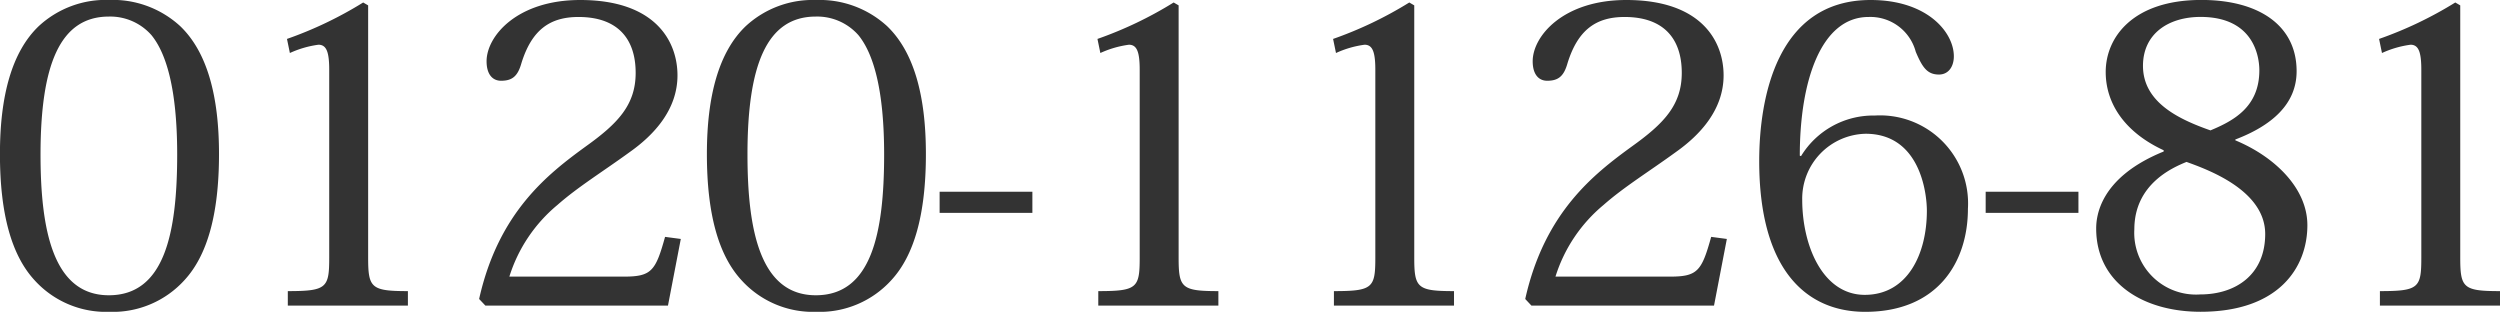 <svg xmlns="http://www.w3.org/2000/svg" width="211.295" height="26.355" viewBox="0 0 211.295 26.355">
  <path id="tel-number" d="M10.815.525a8.178,8.178,0,0,0,6.37-2.7c1.89-2.065,2.9-5.5,2.9-10.64,0-4.935-1.015-8.645-3.29-10.815a8.438,8.438,0,0,0-5.985-2.205,8.349,8.349,0,0,0-5.95,2.205c-2.275,2.17-3.29,5.88-3.29,10.815,0,5.145,1.015,8.575,2.9,10.64A8.154,8.154,0,0,0,10.815.525ZM10.78-24.43a4.648,4.648,0,0,1,3.6,1.575c1.225,1.505,2.17,4.48,2.17,10.08,0,6.685-1.085,11.9-5.775,11.9s-5.775-5.46-5.775-11.9C5.005-20.3,6.615-24.43,10.78-24.43ZM29.4-4.06c0,2.555-.21,2.835-3.5,2.835V0H36.05V-1.225c-3.115,0-3.36-.28-3.36-2.835V-25.375l-.42-.245a32.7,32.7,0,0,1-6.44,3.08l.245,1.19a8.488,8.488,0,0,1,2.415-.7c.7,0,.91.665.91,2.135ZM57.785-5.81c-.805,2.905-1.155,3.36-3.5,3.36h-9.66a12.843,12.843,0,0,1,4.06-6.055c1.75-1.54,3.815-2.8,6.125-4.48,2.03-1.435,4.025-3.57,4.025-6.475,0-2.835-1.82-6.37-8.225-6.37-5.32,0-7.91,3.045-7.91,5.18,0,1.085.49,1.645,1.225,1.645.91,0,1.4-.35,1.715-1.47.875-2.835,2.415-3.92,4.83-3.92,3.255,0,4.83,1.785,4.83,4.725,0,2.73-1.54,4.305-4.235,6.23C47.95-11.165,43.715-7.945,42.07-.56L42.6,0H58.03l1.085-5.635ZM70.56.525a8.178,8.178,0,0,0,6.37-2.7c1.89-2.065,2.9-5.5,2.9-10.64,0-4.935-1.015-8.645-3.29-10.815A8.438,8.438,0,0,0,70.56-25.83a8.349,8.349,0,0,0-5.95,2.205c-2.275,2.17-3.29,5.88-3.29,10.815,0,5.145,1.015,8.575,2.905,10.64A8.154,8.154,0,0,0,70.56.525ZM70.525-24.43a4.648,4.648,0,0,1,3.605,1.575c1.225,1.505,2.17,4.48,2.17,10.08,0,6.685-1.085,11.9-5.775,11.9s-5.775-5.46-5.775-11.9C64.75-20.3,66.36-24.43,70.525-24.43ZM80.99-7.84h7.84V-9.625H80.99ZM97.9-4.06c0,2.555-.21,2.835-3.5,2.835V0h10.15V-1.225c-3.115,0-3.36-.28-3.36-2.835V-25.375l-.42-.245a32.7,32.7,0,0,1-6.44,3.08l.245,1.19a8.488,8.488,0,0,1,2.415-.7c.7,0,.91.665.91,2.135Zm19.915,0c0,2.555-.21,2.835-3.5,2.835V0h10.15V-1.225c-3.115,0-3.36-.28-3.36-2.835V-25.375l-.42-.245a32.7,32.7,0,0,1-6.44,3.08l.245,1.19a8.488,8.488,0,0,1,2.415-.7c.7,0,.91.665.91,2.135ZM146.2-5.81c-.805,2.905-1.155,3.36-3.5,3.36h-9.66a12.844,12.844,0,0,1,4.06-6.055c1.75-1.54,3.815-2.8,6.125-4.48,2.03-1.435,4.025-3.57,4.025-6.475,0-2.835-1.82-6.37-8.225-6.37-5.32,0-7.91,3.045-7.91,5.18,0,1.085.49,1.645,1.225,1.645.91,0,1.4-.35,1.715-1.47.875-2.835,2.415-3.92,4.83-3.92,3.255,0,4.83,1.785,4.83,4.725,0,2.73-1.54,4.305-4.235,6.23-3.115,2.275-7.35,5.495-8.995,12.88l.525.56H146.44l1.085-5.635Zm7.49-6.86c0-6.37,1.82-11.725,5.81-11.725a3.969,3.969,0,0,1,3.99,2.94c.56,1.33.98,1.925,1.96,1.925.8,0,1.26-.665,1.26-1.54,0-2.03-2.24-4.76-7.035-4.76-7.945,0-9.415,8.33-9.415,13.615,0,9.17,3.955,12.74,8.96,12.74,6.125,0,8.68-4.2,8.68-8.715a7.44,7.44,0,0,0-7.875-7.875,7.151,7.151,0,0,0-6.23,3.43ZM164.43-8.015c0,3.675-1.645,7.105-5.25,7.105-3.535,0-5.285-4.13-5.285-8.05a5.483,5.483,0,0,1,5.355-5.565C163.835-14.525,164.43-9.555,164.43-8.015Zm4.97.175h7.84V-9.625H169.4Zm21.1-6.2c3.115-1.19,5.18-3.01,5.18-5.775,0-3.885-3.22-6.02-8.05-6.02-5.775,0-8.085,3.15-8.085,6.09,0,2.695,1.645,5.11,4.9,6.615v.105c-5.425,2.2-5.705,5.5-5.705,6.51,0,4.55,3.92,7.035,8.82,7.035,6.65,0,9.03-3.78,9.03-7.315,0-3.15-2.8-5.81-6.09-7.175Zm-2.94-10.36c4.48,0,4.97,3.325,4.97,4.515,0,3.115-2.205,4.27-4.13,5.075-2.7-.945-5.705-2.38-5.705-5.46C182.7-23,184.87-24.4,187.565-24.4ZM187.53-.945a5.217,5.217,0,0,1-5.565-5.5c0-3.815,3.22-5.215,4.41-5.7,1.645.6,6.65,2.345,6.65,6.09C193.025-2.59,190.505-.945,187.53-.945ZM206.22-4.06c0,2.555-.21,2.835-3.5,2.835V0h10.15V-1.225c-3.115,0-3.36-.28-3.36-2.835V-25.375l-.42-.245a32.7,32.7,0,0,1-6.44,3.08l.245,1.19a8.488,8.488,0,0,1,2.415-.7c.7,0,.91.665.91,2.135Z" transform="translate(-1.575 25.83)" fill="#333"/>
</svg>
